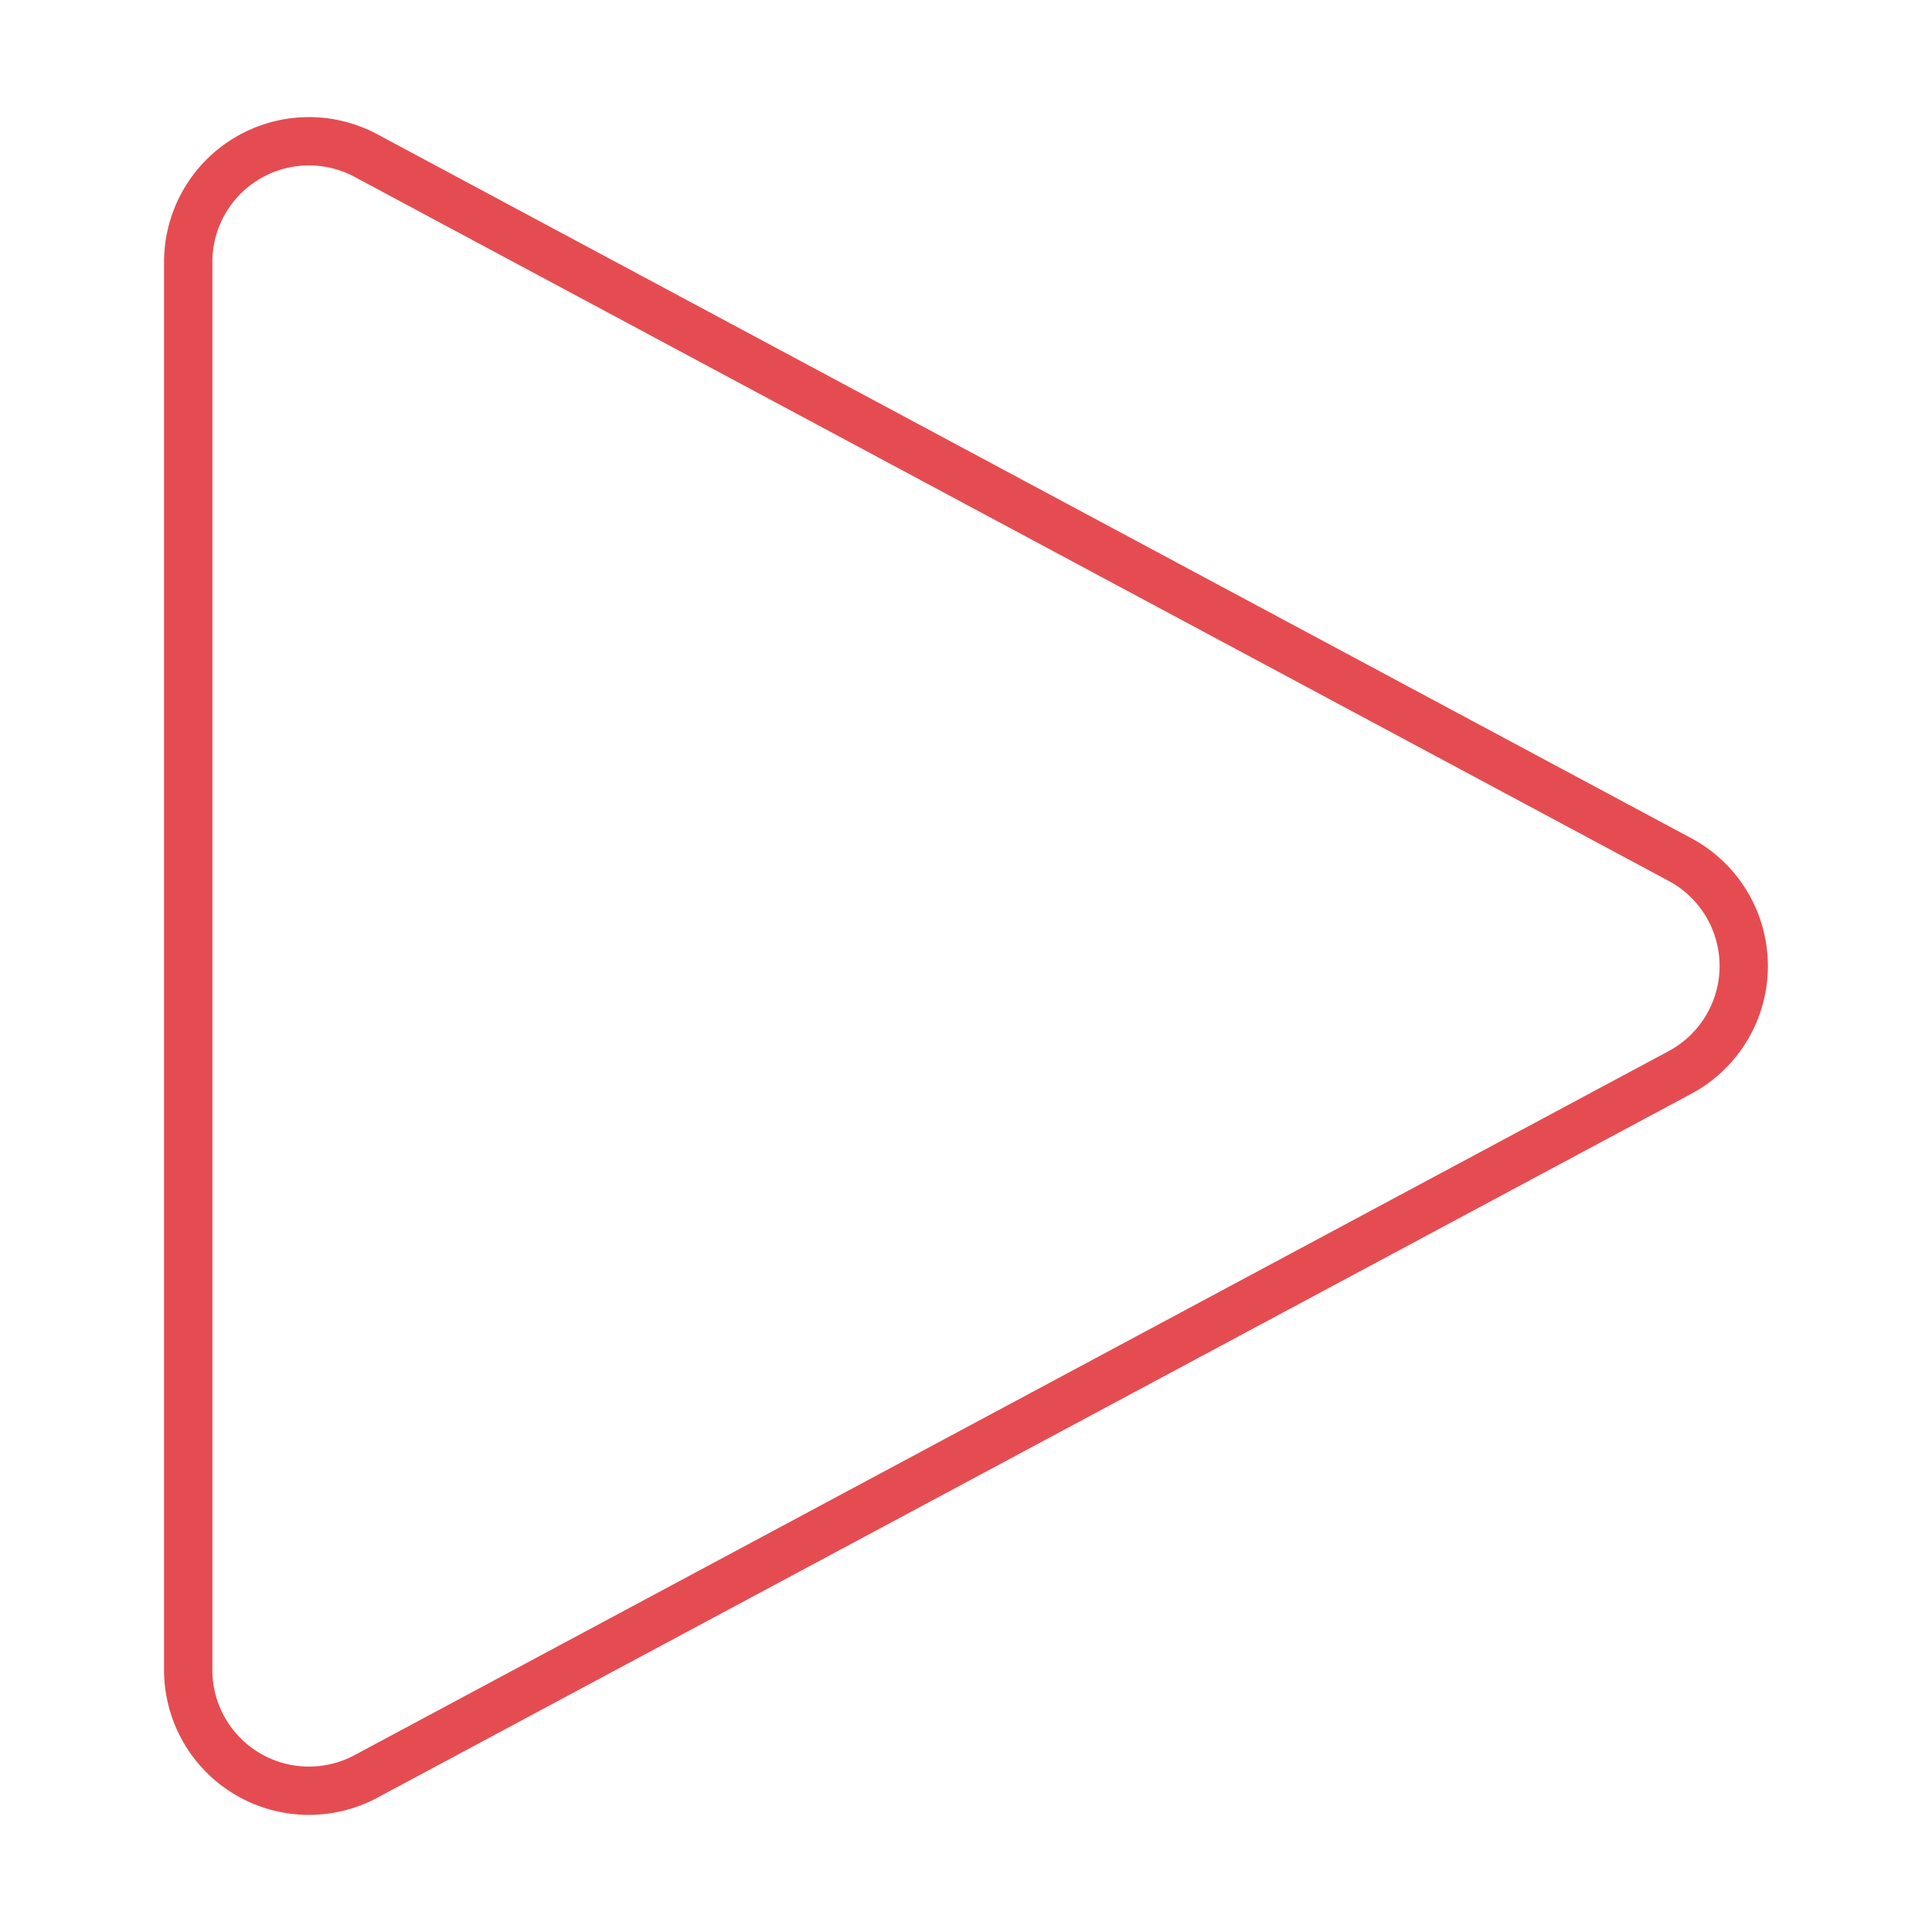 <?xml version="1.0" ?><svg xmlns="http://www.w3.org/2000/svg" viewBox="0 0 24 24"><defs><style>.a{stroke-width:0.6;stroke:#E54C51;;fill:none;;stroke-linecap:round;stroke-linejoin:round;;}</style></defs><path class="a" d="M2.338,3.255v17.49a1.5,1.5,0,0,0,2.209,1.322L20.87,13.322a1.5,1.5,0,0,0,0-2.644L4.547,1.933A1.5,1.5,0,0,0,2.338,3.255Z"/></svg>